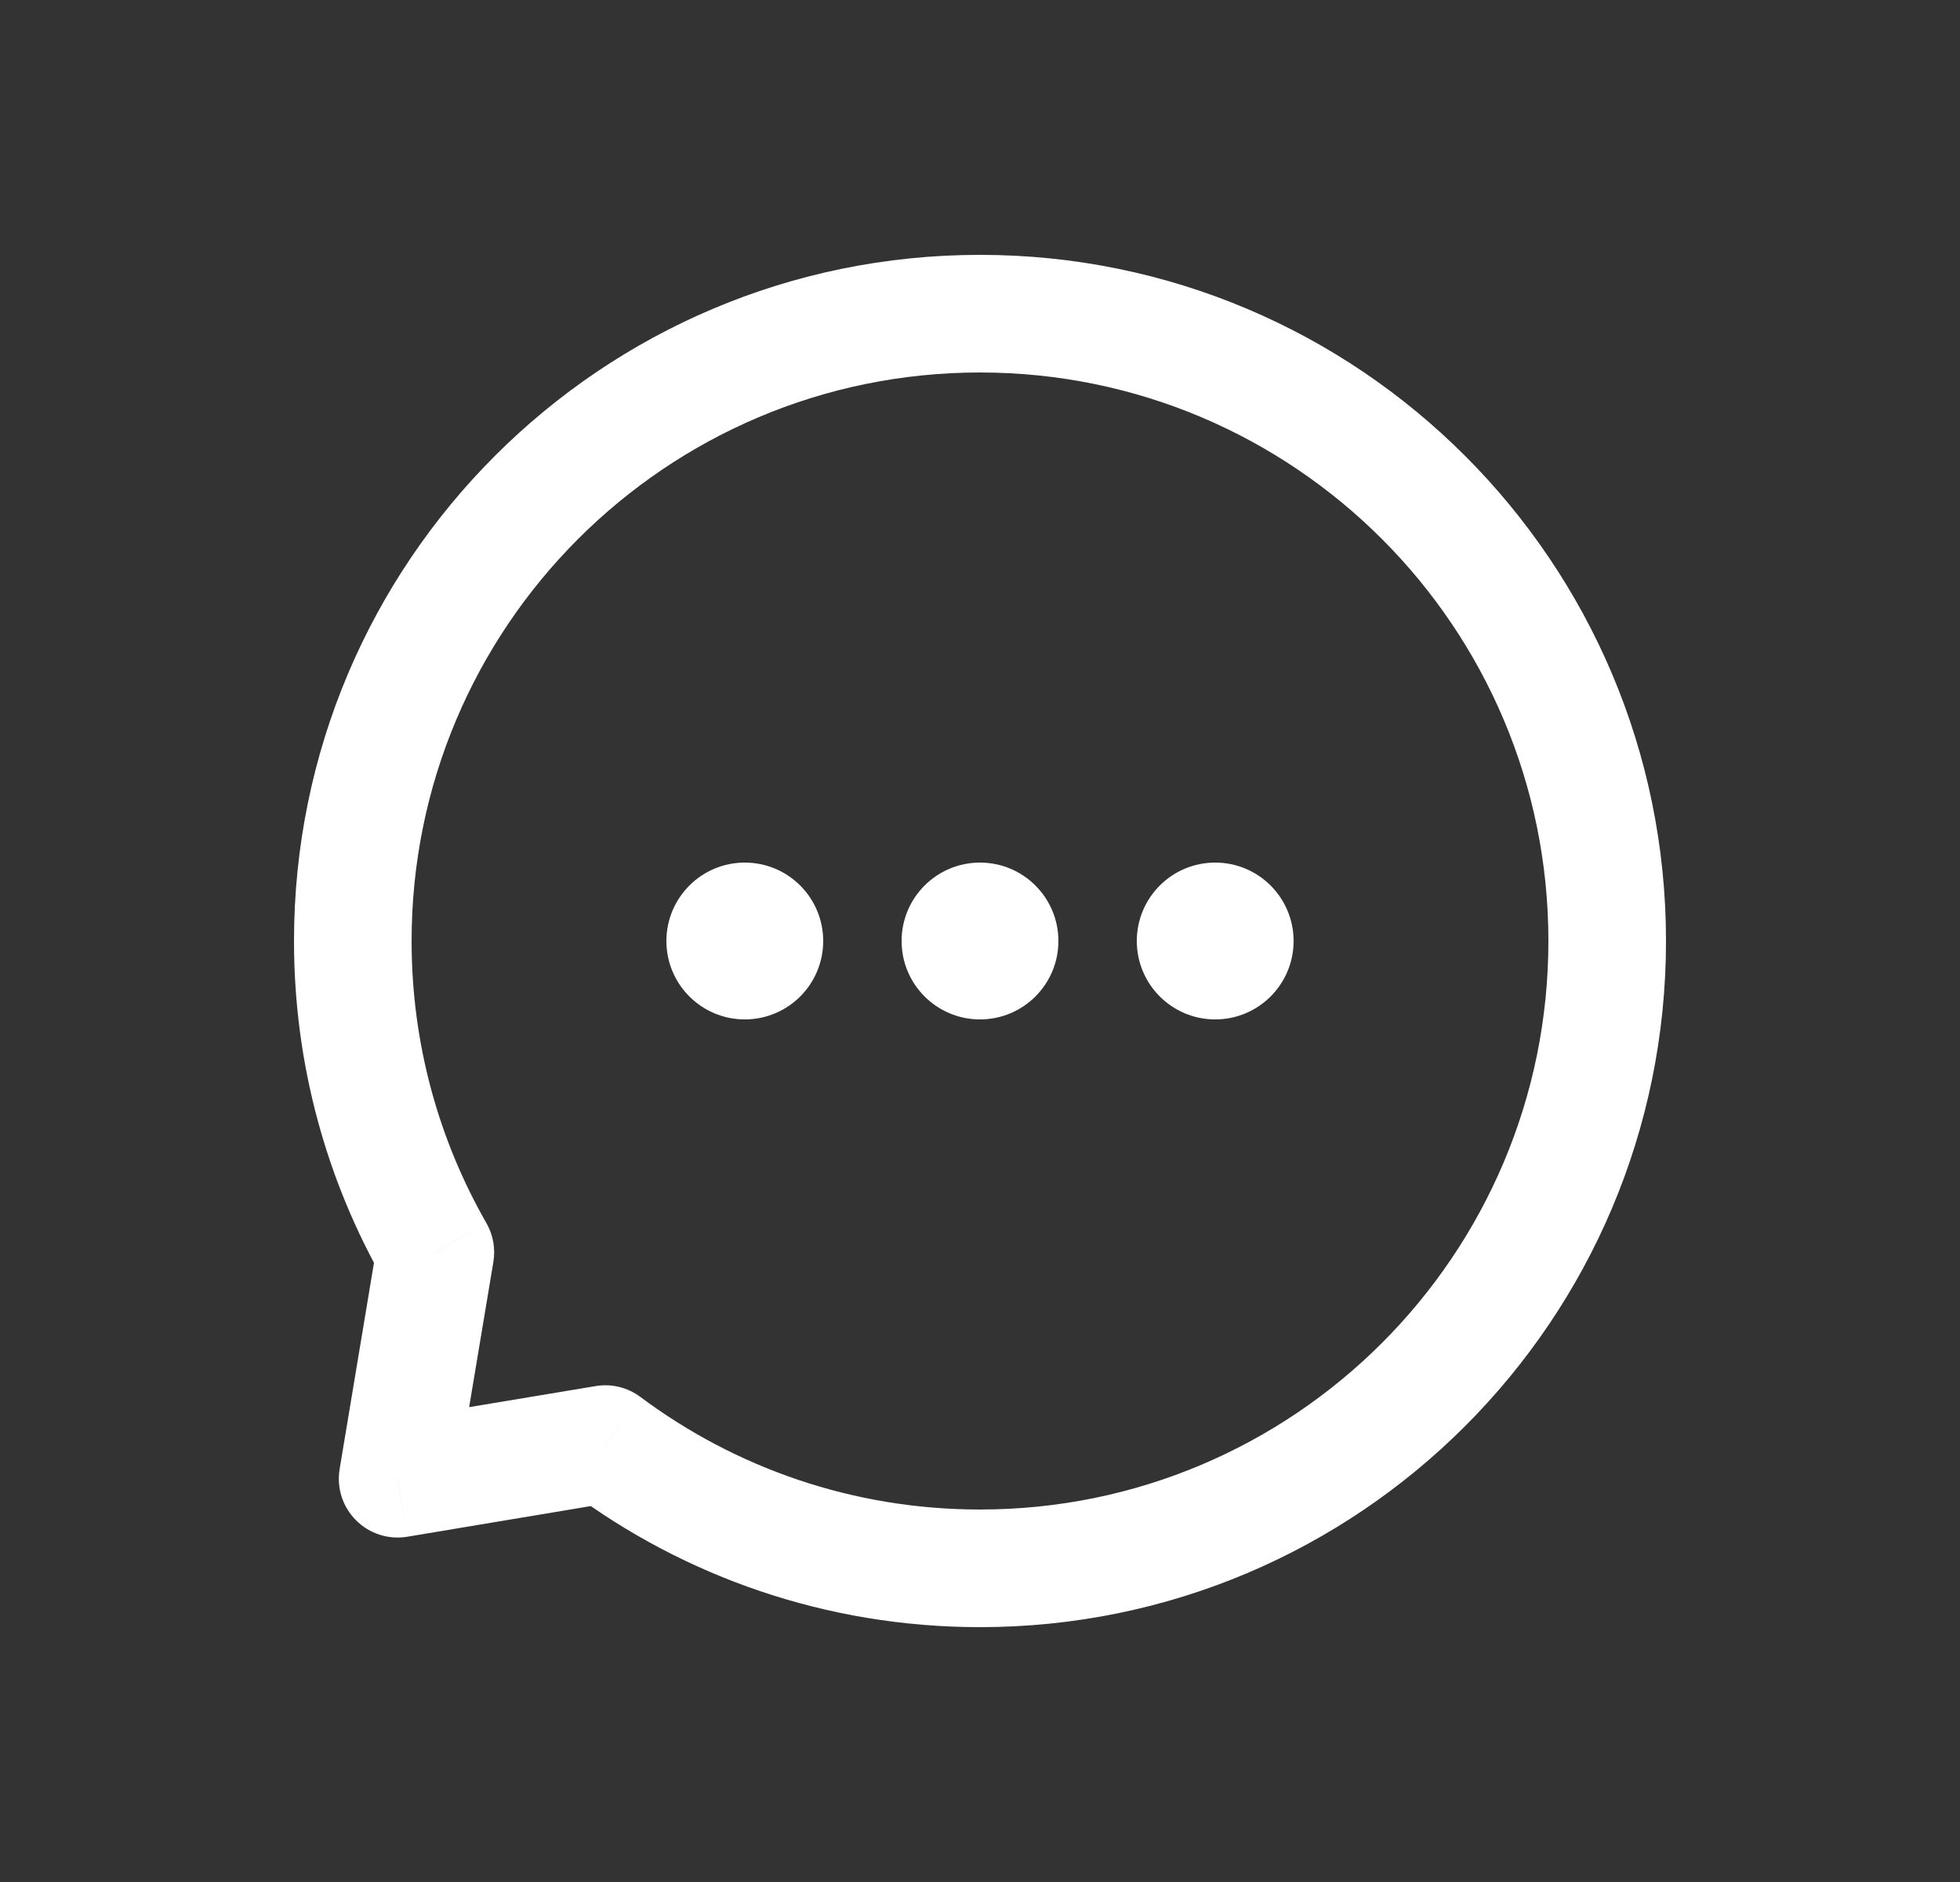 <svg width="25" height="24" viewBox="0 0 25 24" fill="none" xmlns="http://www.w3.org/2000/svg">
    <rect x="0" y="0" width="25" height="24" fill="#333333" stroke="none"/>
    <path d="M5.553 15.97L6.293 16.093C6.321 15.922 6.29 15.747 6.204 15.597L5.553 15.97ZM5.071 18.857L4.332 18.734C4.292 18.973 4.37 19.216 4.541 19.387C4.712 19.559 4.956 19.637 5.195 19.597L5.071 18.857ZM7.72 18.416L8.169 17.815C8.005 17.692 7.798 17.642 7.597 17.676L7.72 18.416ZM5.25 12C5.25 7.996 8.496 4.75 12.5 4.75V3.25C7.668 3.25 3.75 7.168 3.75 12H5.25ZM6.204 15.597C5.597 14.537 5.25 13.31 5.25 12H3.75C3.75 13.579 4.169 15.062 4.902 16.342L6.204 15.597ZM5.811 18.98L6.293 16.093L4.813 15.846L4.332 18.734L5.811 18.98ZM7.597 17.676L4.948 18.117L5.195 19.597L7.843 19.155L7.597 17.676ZM12.5 19.25C10.875 19.25 9.377 18.716 8.169 17.815L7.272 19.017C8.73 20.105 10.541 20.75 12.5 20.75V19.25ZM19.75 12C19.75 16.004 16.504 19.25 12.5 19.25V20.75C17.332 20.75 21.25 16.832 21.25 12H19.75ZM12.5 4.75C16.504 4.75 19.75 7.996 19.75 12H21.25C21.25 7.168 17.332 3.25 12.5 3.25V4.75Z"
          fill="white"/>
    <circle cx="12.5" cy="12" r="1" fill="white"/>
    <circle cx="15.5" cy="12" r="1" fill="white"/>
    <circle cx="9.5" cy="12" r="1" fill="white"/>
</svg>
